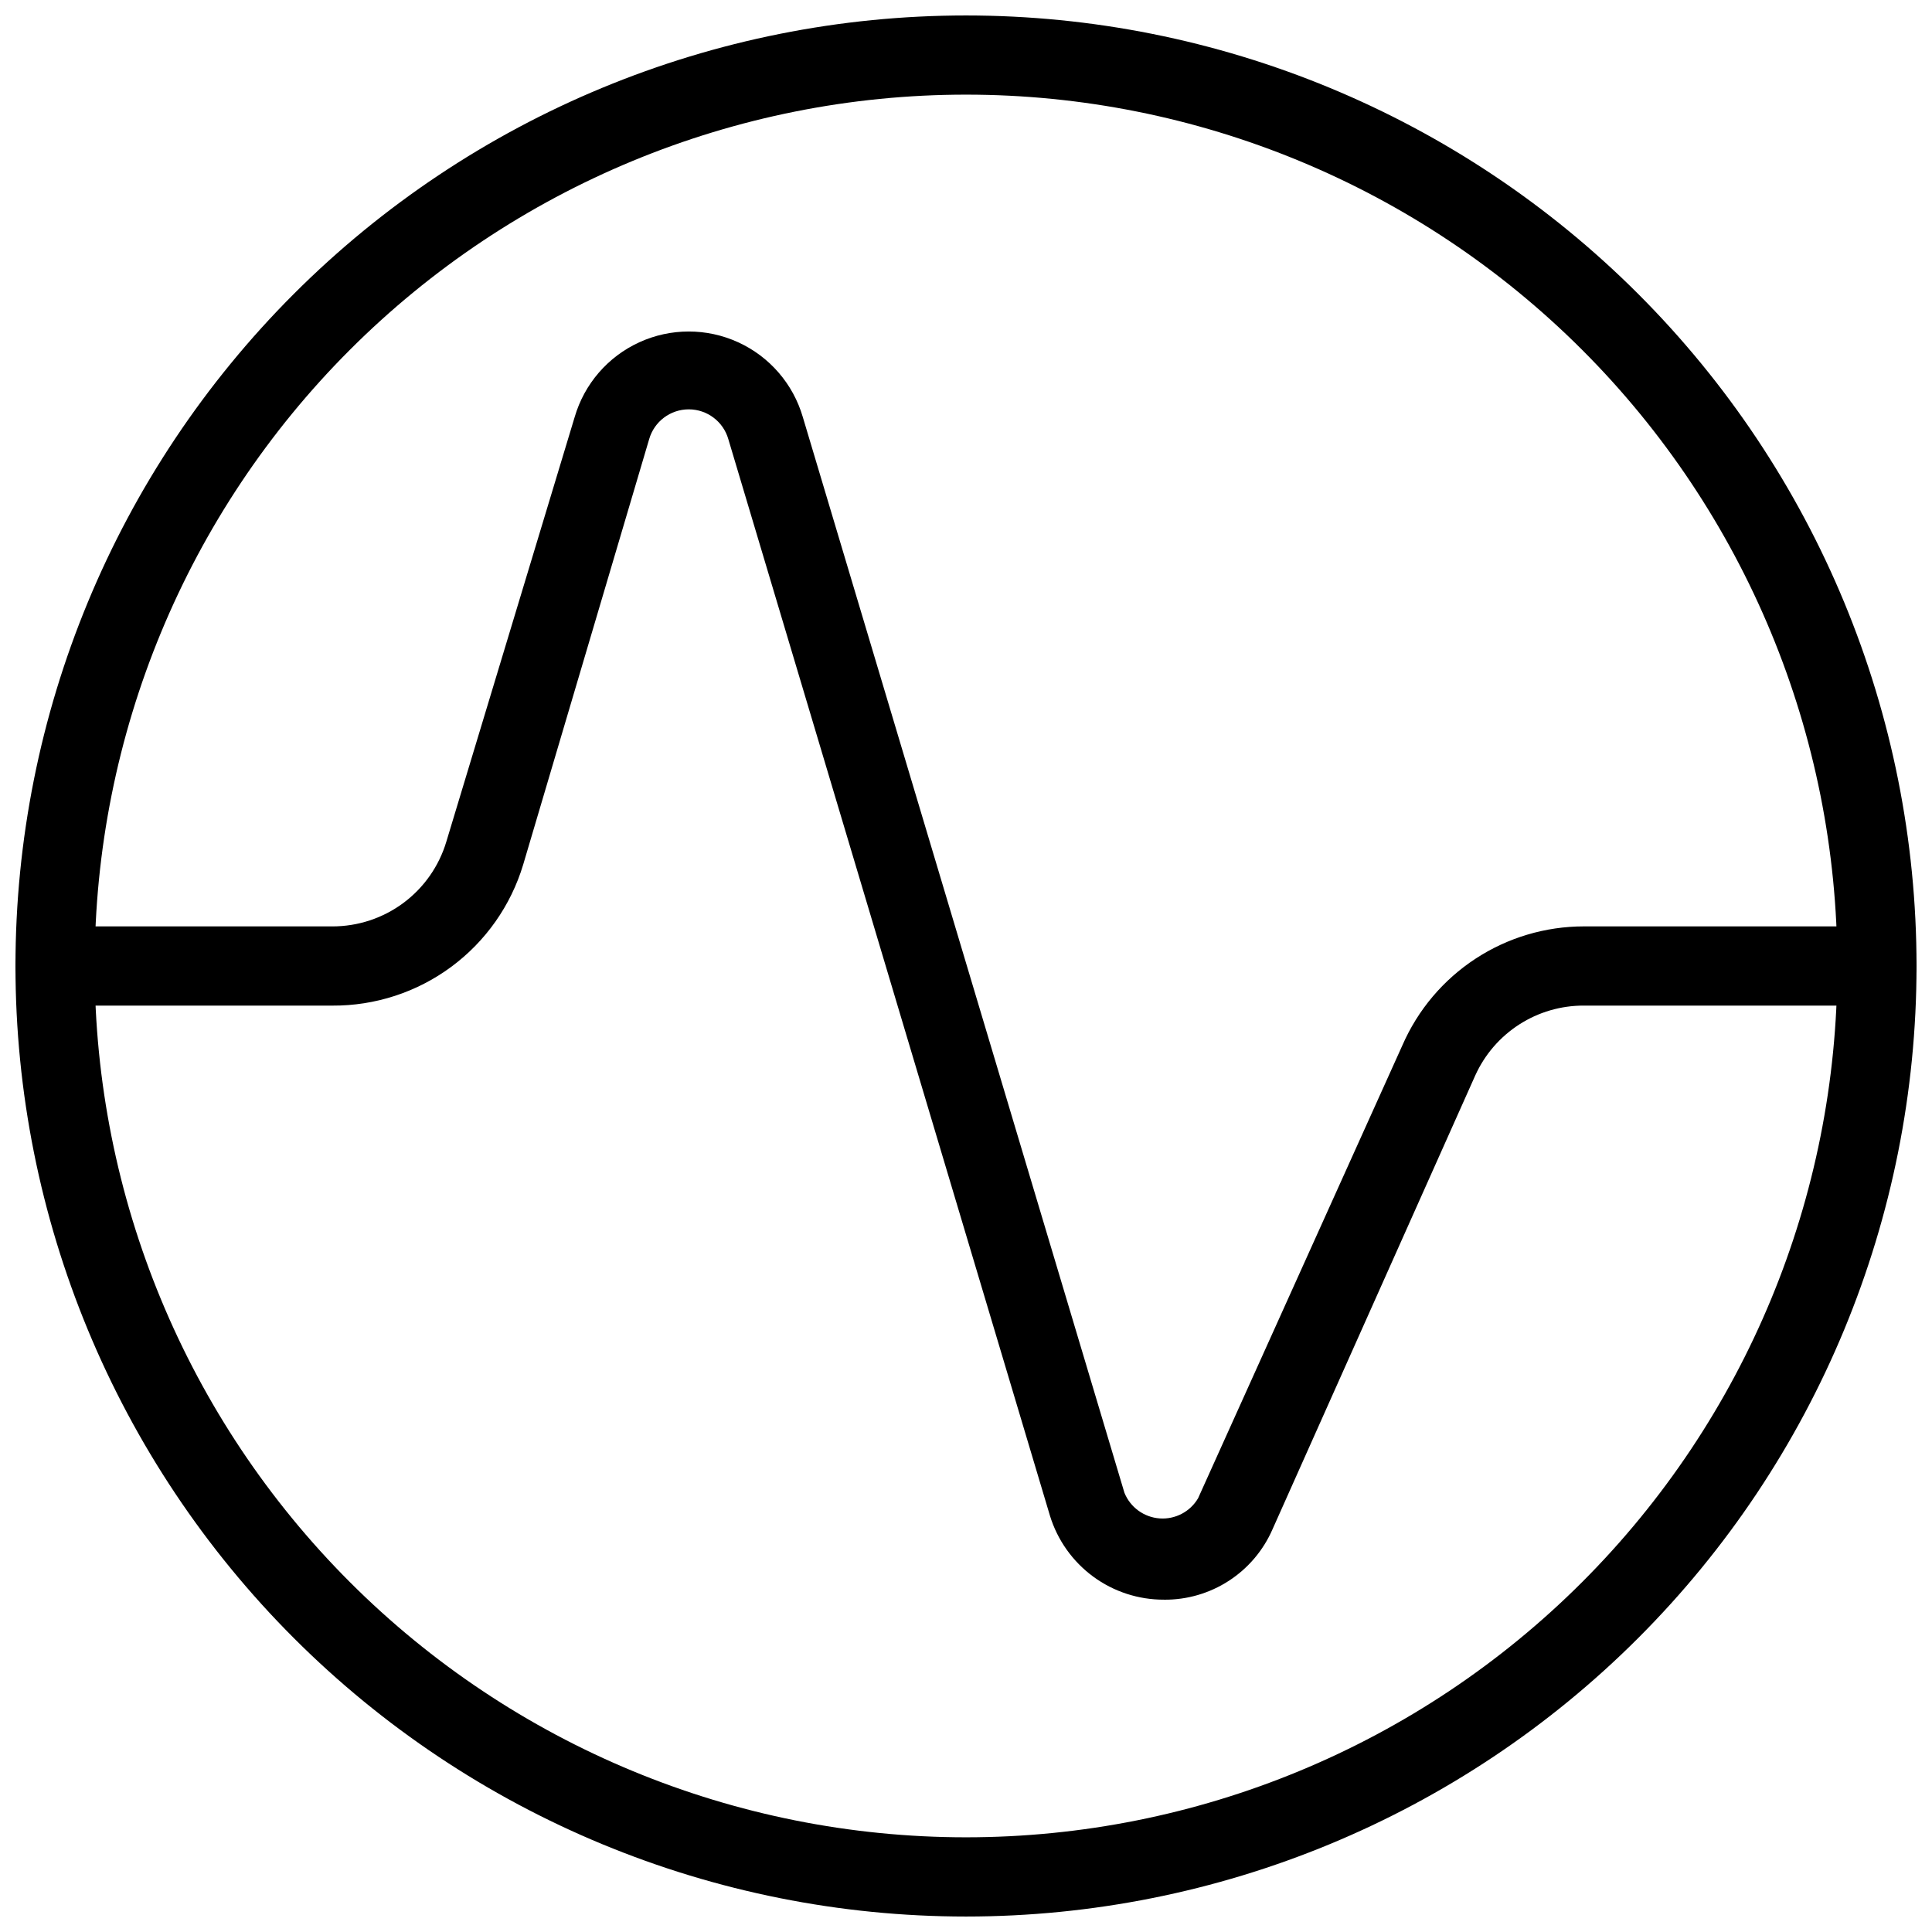 <?xml version="1.0" encoding="UTF-8"?>
<!-- Uploaded to: SVG Repo, www.svgrepo.com, Generator: SVG Repo Mixer Tools -->
<svg width="800px" height="800px" version="1.1" viewBox="144 144 512 512" xmlns="http://www.w3.org/2000/svg">
 <defs>
  <clipPath id="b">
   <path d="m148.09 231h503.81v337h-503.81z"/>
  </clipPath>
  <clipPath id="a">
   <path d="m148.09 148.09h503.81v503.81h-503.81z"/>
  </clipPath>
 </defs>
 <g>
  <g clip-path="url(#b)">
   <path d="m452.48 567.93c-6.762 0.027-13.352-2.121-18.793-6.129-5.445-4.008-9.453-9.66-11.438-16.121l-85.227-285.28c-1.34-4.688-5.625-7.918-10.496-7.918-4.875 0-9.16 3.231-10.496 7.918l-33.379 112.73c-3.266 10.855-9.957 20.363-19.078 27.102-9.117 6.734-20.176 10.336-31.512 10.266h-73.473c-5.797 0-10.496-4.699-10.496-10.496s4.699-10.496 10.496-10.496h73.473c6.785 0.012 13.395-2.168 18.844-6.215 5.445-4.047 9.438-9.746 11.383-16.25l34.008-112.52c2.562-8.781 8.812-16.012 17.133-19.816 8.316-3.805 17.879-3.805 26.195 0 8.316 3.805 14.57 11.035 17.129 19.816l85.23 285.07c1.551 3.852 5.16 6.488 9.305 6.801 4.141 0.312 8.102-1.754 10.215-5.332l54.16-120.07c4.082-9.355 10.805-17.316 19.344-22.91 8.539-5.594 18.523-8.574 28.73-8.578h77.672-0.004c5.797 0 10.496 4.699 10.496 10.496s-4.699 10.496-10.496 10.496h-77.668c-6.066-0.02-12.004 1.715-17.105 4.992-5.102 3.277-9.148 7.957-11.656 13.48l-53.738 120.29c-2.43 5.59-6.453 10.344-11.57 13.668-5.113 3.32-11.09 5.066-17.188 5.012z"/>
  </g>
  <g clip-path="url(#a)">
   <path d="m400 651.9c-66.812 0-130.88-26.539-178.12-73.781-47.242-47.242-73.781-111.31-73.781-178.12 0-66.812 26.539-130.88 73.781-178.12s111.31-73.781 178.12-73.781c66.809 0 130.88 26.539 178.12 73.781 47.242 47.242 73.781 111.31 73.781 178.12 0 66.809-26.539 130.88-73.781 178.12-47.242 47.242-111.31 73.781-178.12 73.781zm0-482.82c-61.242 0-119.98 24.328-163.28 67.633s-67.633 102.04-67.633 163.28 24.328 119.97 67.633 163.28c43.305 43.305 102.04 67.633 163.28 67.633s119.97-24.328 163.28-67.633c43.305-43.305 67.633-102.04 67.633-163.28s-24.328-119.98-67.633-163.28c-43.305-43.305-102.04-67.633-163.28-67.633z"/>
  </g>
 </g>
</svg>